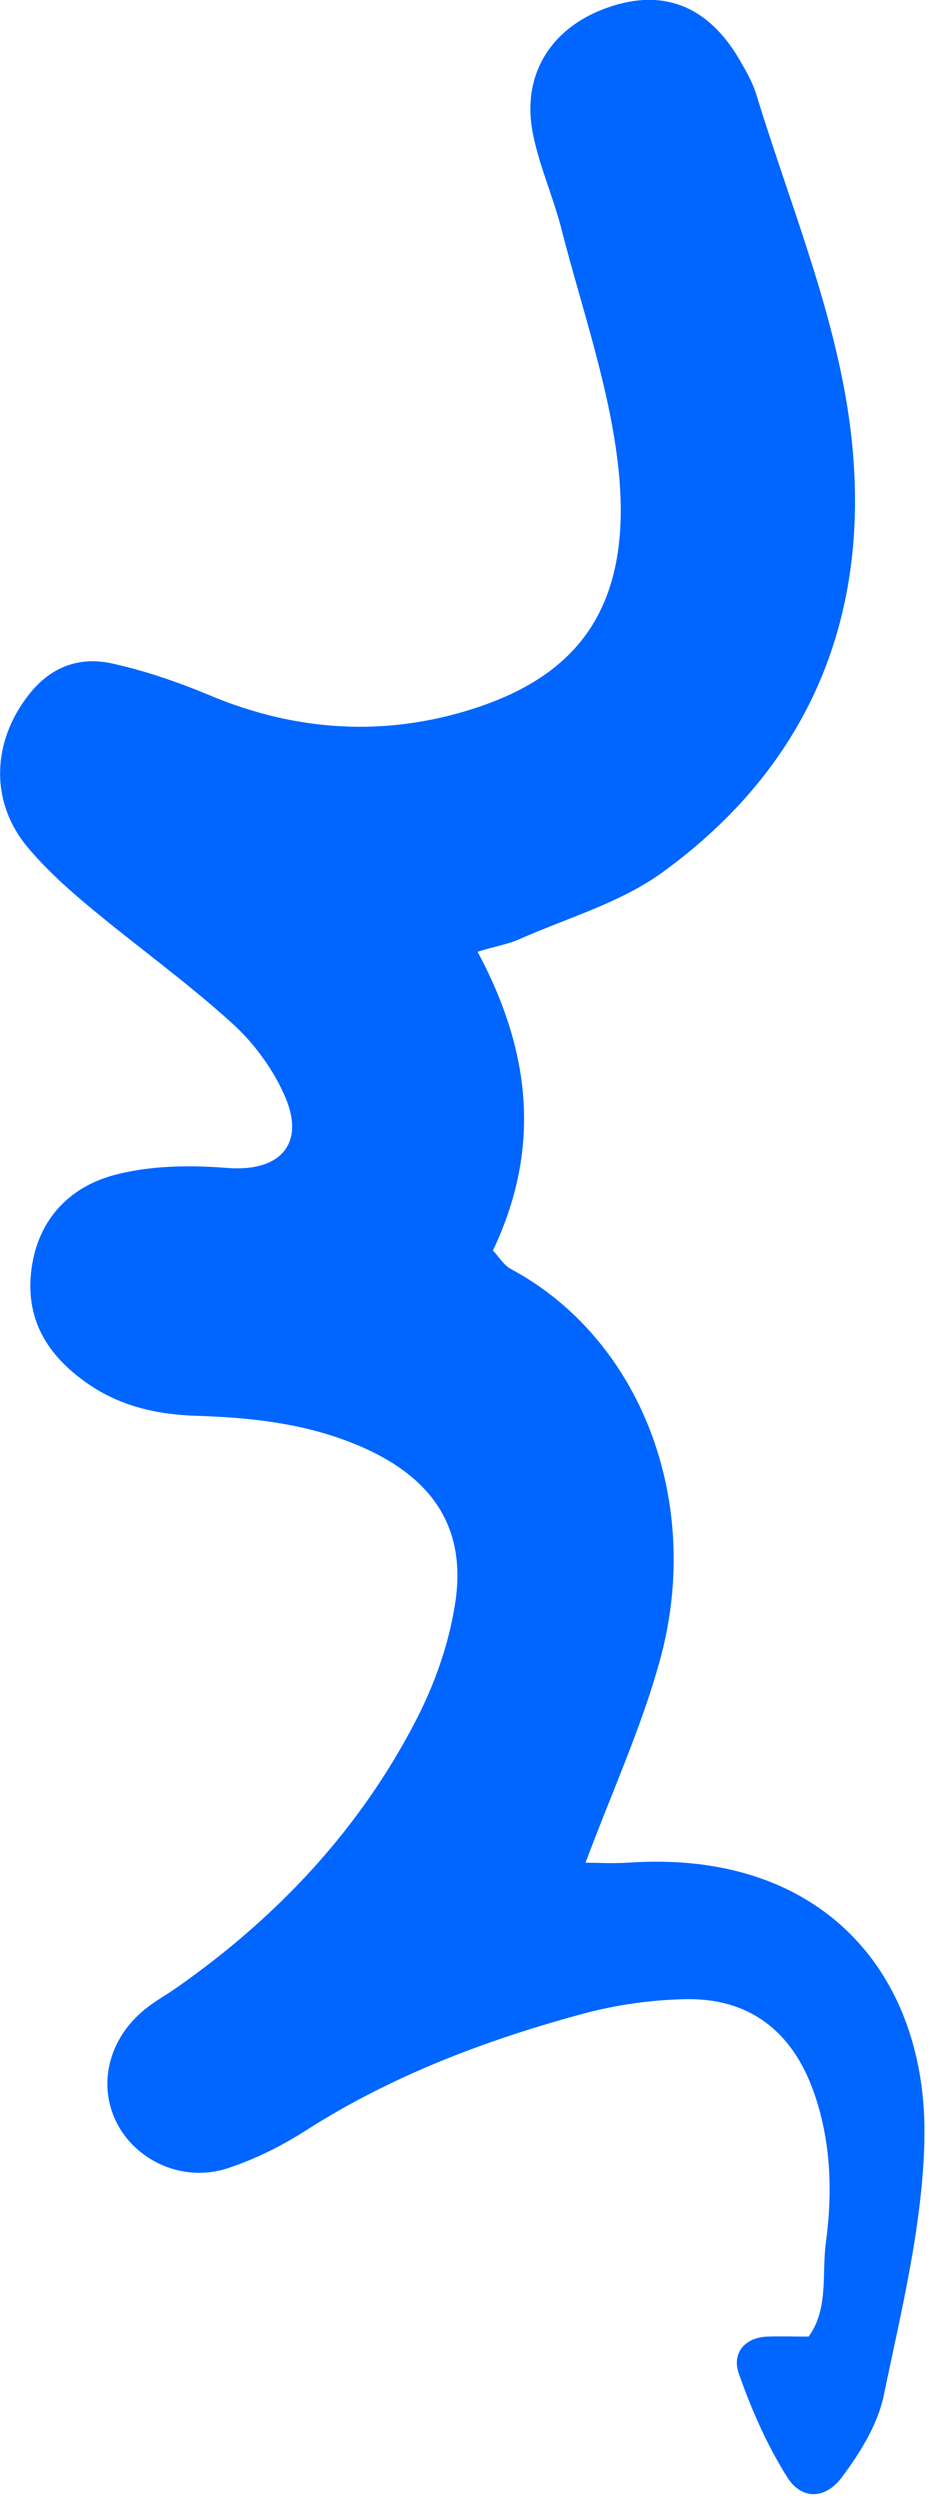 <svg xmlns="http://www.w3.org/2000/svg" width="41" height="109" viewBox="0 0 41 109" fill="none"><g clip-path="url(#clip0_174_1059)"><path d="M20.84 41.51C23.19 45.91 23.59 50.12 21.5 54.52C21.76 54.79 21.97 55.16 22.29 55.33C27.94 58.36 30.68 65.46 28.79 72.36C27.98 75.32 26.68 78.15 25.54 81.21C26.05 81.21 26.71 81.25 27.37 81.21C35.86 80.61 40.49 86.07 40.32 93.34C40.23 97.05 39.31 100.76 38.55 104.42C38.29 105.69 37.52 106.93 36.73 107.99C35.99 108.99 34.95 108.99 34.33 107.99C33.45 106.59 32.77 105.04 32.22 103.47C31.93 102.64 32.43 101.91 33.48 101.87C34.03 101.85 34.58 101.87 35.27 101.87C36.15 100.66 35.84 99.15 36.02 97.79C36.32 95.56 36.25 93.32 35.48 91.17C34.54 88.54 32.66 87.1 29.89 87.16C28.39 87.19 26.85 87.41 25.41 87.8C21.16 88.95 17.07 90.5 13.33 92.89C12.27 93.57 11.1 94.15 9.9 94.54C8.04 95.14 6.05 94.27 5.16 92.68C4.26 91.06 4.65 89.05 6.19 87.71C6.67 87.29 7.24 86.99 7.76 86.62C12.14 83.54 15.73 79.71 18.18 74.93C18.97 73.39 19.57 71.68 19.84 69.98C20.36 66.8 19.03 64.62 16.1 63.23C13.74 62.12 11.21 61.81 8.64 61.73C6.92 61.68 5.32 61.34 3.88 60.36C2.18 59.2 1.14 57.67 1.35 55.53C1.57 53.29 2.93 51.78 4.98 51.23C6.55 50.81 8.29 50.79 9.92 50.92C12.15 51.1 13.33 49.93 12.45 47.85C11.94 46.65 11.09 45.48 10.11 44.6C8.16 42.83 6.01 41.29 3.99 39.61C3.01 38.8 2.05 37.94 1.23 36.97C-0.46 34.97 -0.36 32.33 1.27 30.27C2.22 29.06 3.47 28.62 4.86 28.92C6.33 29.24 7.77 29.74 9.16 30.32C12.93 31.9 16.8 32.13 20.64 30.9C24.9 29.53 27.63 26.77 26.98 20.48C26.61 16.95 25.39 13.5 24.5 10.03C24.15 8.64 23.55 7.31 23.26 5.91C22.72 3.37 23.94 1.3 26.34 0.39C28.81 -0.55 30.83 0.19 32.23 2.56C32.51 3.04 32.8 3.54 32.97 4.06C34.34 8.55 36.17 12.98 36.93 17.57C38.29 25.8 35.88 32.96 28.91 38.02C27.09 39.35 24.77 40.01 22.67 40.94C22.18 41.16 21.64 41.25 20.84 41.49V41.51Z" fill="#0066FF"></path></g><defs><clipPath id="clip0_174_1059"><rect width="40.32" height="108.74" fill="white" transform="matrix(-1 0 0 -1 40.32 108.74)"></rect></clipPath></defs></svg>